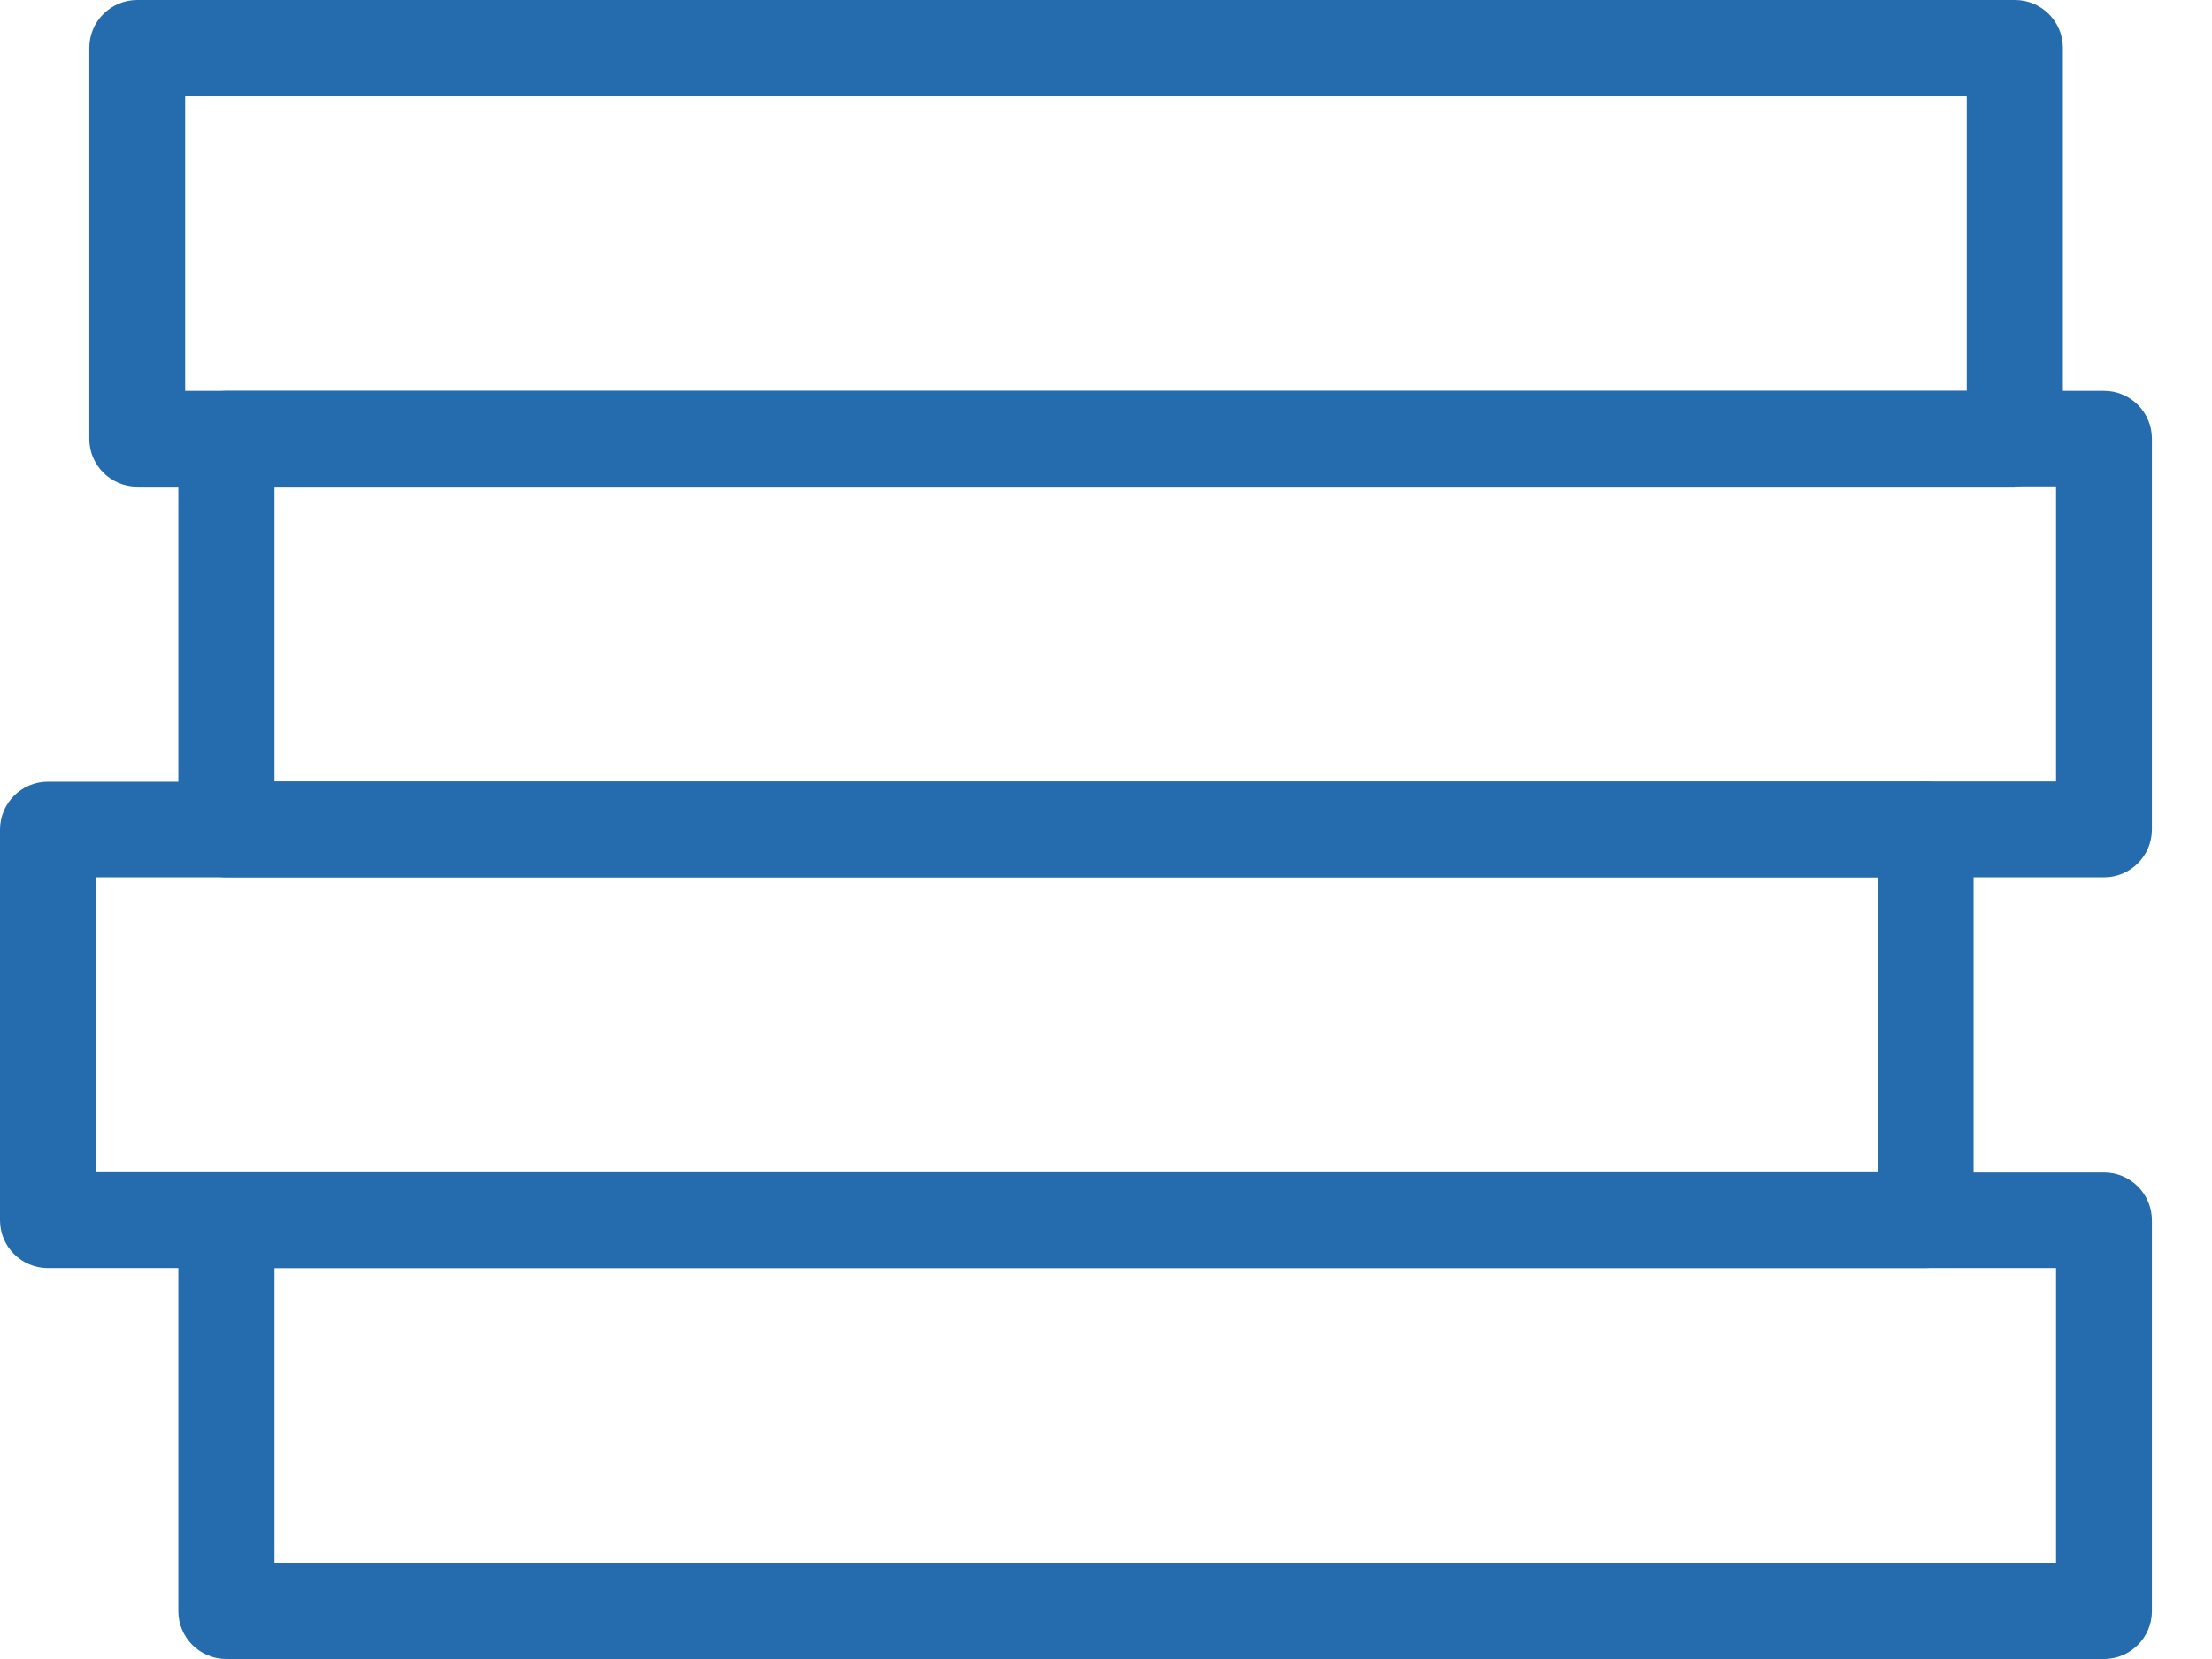 <svg width="24" height="18" viewBox="0 0 24 18" fill="none" xmlns="http://www.w3.org/2000/svg">
<path d="M22.828 18H2.455C2.168 18 1.935 17.767 1.935 17.481V13.24C1.935 12.954 2.168 12.721 2.455 12.721H22.828C23.115 12.721 23.348 12.954 23.348 13.24V17.481C23.348 17.767 23.115 18 22.828 18ZM2.978 16.959H22.308V13.759H2.978V16.959Z" fill="#246CAD"/>
<path d="M20.893 13.759H0.52C0.233 13.759 0 13.527 0 13.24V9C0 8.714 0.233 8.481 0.52 8.481H20.893C21.18 8.481 21.413 8.714 21.413 9V13.24C21.413 13.527 21.18 13.759 20.893 13.759ZM1.043 12.719H20.373V9.519H1.043V12.719Z" fill="#246CAD"/>
<path d="M22.828 9.519H2.455C2.168 9.519 1.935 9.286 1.935 9V4.759C1.935 4.473 2.168 4.24 2.455 4.24H22.828C23.115 4.24 23.348 4.473 23.348 4.759V9C23.348 9.286 23.115 9.519 22.828 9.519ZM2.978 8.478H22.308V5.278H2.978V8.478Z" fill="#246CAD"/>
<path d="M21.862 5.281H1.489C1.202 5.281 0.969 5.048 0.969 4.762V0.519C0.969 0.233 1.202 0 1.489 0H21.862C22.149 0 22.382 0.233 22.382 0.519V4.759C22.382 5.046 22.149 5.278 21.862 5.278V5.281ZM2.009 4.24H21.339V1.041H2.009V4.24Z" fill="#246CAD"/>
</svg>
